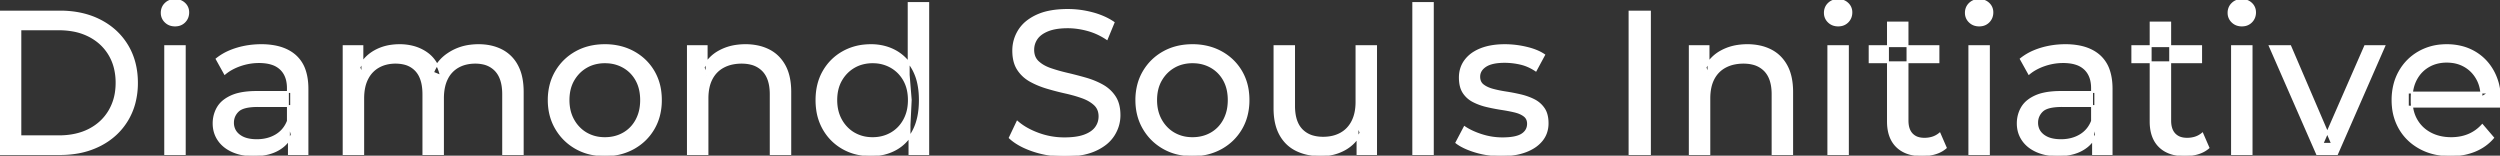 <svg width="1228.7" height="76.501" viewBox="0 0 1228.7 76.501" xmlns="http://www.w3.org/2000/svg"><rect x="0" y="0" width="1228.7" height="76.501" fill="#333333" stroke="none"/><g id="svgGroup" stroke-linecap="round" fill-rule="evenodd" font-size="9pt" stroke="#ffffff" stroke-width="0.25mm" fill="#ffffff" style="stroke:#ffffff;stroke-width:0.25mm;fill:#ffffff"><path d="M 178.5 75.7 L 168.9 75.7 L 168.9 22.7 L 178.1 22.7 L 178.1 36.8 L 176.6 33.2 Q 179.1 28 184.3 25.1 A 22.754 22.754 0 0 1 192.254 22.484 A 29.419 29.419 0 0 1 196.4 22.2 A 25.806 25.806 0 0 1 203.167 23.052 A 20.811 20.811 0 0 1 209.5 25.95 Q 215 29.7 216.7 37.3 L 212.8 35.7 A 19.684 19.684 0 0 1 220.284 26.493 A 24.542 24.542 0 0 1 221.2 25.9 A 24.828 24.828 0 0 1 231.325 22.432 A 31.643 31.643 0 0 1 235.2 22.2 Q 241.6 22.2 246.5 24.7 A 17.687 17.687 0 0 1 254.064 32.142 A 21.369 21.369 0 0 1 254.15 32.3 A 21.316 21.316 0 0 1 256.124 37.675 Q 256.9 41.057 256.9 45.2 L 256.9 75.7 L 247.3 75.7 L 247.3 46.3 A 26.295 26.295 0 0 0 246.966 41.961 Q 246.579 39.651 245.742 37.815 A 11.695 11.695 0 0 0 243.7 34.7 A 11.765 11.765 0 0 0 237.401 31.186 A 17.722 17.722 0 0 0 233.6 30.8 A 19.484 19.484 0 0 0 229.232 31.27 A 15.308 15.308 0 0 0 225.2 32.8 A 13.358 13.358 0 0 0 219.773 38.458 A 16.185 16.185 0 0 0 219.65 38.7 Q 217.959 42.082 217.734 46.893 A 32.325 32.325 0 0 0 217.7 48.4 L 217.7 75.7 L 208.1 75.7 L 208.1 46.3 Q 208.1 41.277 206.589 37.871 A 11.735 11.735 0 0 0 204.55 34.7 A 11.507 11.507 0 0 0 198.588 31.264 Q 196.705 30.808 194.471 30.8 A 22.245 22.245 0 0 0 194.4 30.8 A 18.762 18.762 0 0 0 189.846 31.332 A 15.304 15.304 0 0 0 186.1 32.8 A 13.621 13.621 0 0 0 180.691 38.339 A 16.519 16.519 0 0 0 180.5 38.7 A 16.917 16.917 0 0 0 179.064 42.774 Q 178.5 45.319 178.5 48.4 L 178.5 75.7 Z M 1228.5 52.4 L 1183.4 52.4 L 1183.4 45.5 L 1223.5 45.5 L 1219.6 47.9 Q 1219.7 42.8 1217.5 38.8 Q 1215.3 34.8 1211.45 32.55 A 16.407 16.407 0 0 0 1205.27 30.478 A 20.958 20.958 0 0 0 1202.5 30.3 A 18.951 18.951 0 0 0 1197.257 31.002 A 16.245 16.245 0 0 0 1193.6 32.55 Q 1189.7 34.8 1187.5 38.85 Q 1185.3 42.9 1185.3 48.1 L 1185.3 49.7 A 19.574 19.574 0 0 0 1186.108 55.408 A 17.088 17.088 0 0 0 1187.75 59.15 Q 1190.2 63.3 1194.6 65.6 Q 1199 67.9 1204.7 67.9 A 23.904 23.904 0 0 0 1209.916 67.351 A 20.04 20.04 0 0 0 1213.25 66.3 Q 1217.1 64.7 1220 61.5 L 1225.3 67.7 Q 1221.7 71.9 1216.35 74.1 A 29.254 29.254 0 0 1 1208.403 76.085 A 36.365 36.365 0 0 1 1204.4 76.3 Q 1195.9 76.3 1189.45 72.8 Q 1183 69.3 1179.45 63.2 A 26.235 26.235 0 0 1 1176.071 52.578 A 32.734 32.734 0 0 1 1175.9 49.2 A 30.8 30.8 0 0 1 1176.874 41.315 A 25.671 25.671 0 0 1 1179.35 35.2 Q 1182.8 29.1 1188.85 25.65 A 26.427 26.427 0 0 1 1200.163 22.285 A 31.98 31.98 0 0 1 1202.5 22.2 A 29.623 29.623 0 0 1 1210.068 23.132 A 24.537 24.537 0 0 1 1216.1 25.6 Q 1222 29 1225.35 35.15 A 27.193 27.193 0 0 1 1228.304 44.105 A 35.51 35.51 0 0 1 1228.7 49.5 Q 1228.7 49.913 1228.676 50.42 A 30.412 30.412 0 0 1 1228.65 50.9 A 20.408 20.408 0 0 1 1228.568 51.861 A 16.896 16.896 0 0 1 1228.5 52.4 Z M 496.3 67.7 L 500 59.9 A 27.842 27.842 0 0 0 504.851 63.269 Q 507.206 64.576 510.018 65.632 A 45.979 45.979 0 0 0 510.2 65.7 Q 516.4 68 523.1 68 A 43.567 43.567 0 0 0 527.022 67.835 Q 528.927 67.662 530.537 67.309 A 18.754 18.754 0 0 0 533 66.6 Q 536.03 65.484 537.788 63.7 A 8.64 8.64 0 0 0 538.6 62.75 Q 540.4 60.3 540.4 57.2 A 8.945 8.945 0 0 0 540.02 54.53 A 7.122 7.122 0 0 0 538.05 51.4 Q 535.769 49.265 532.169 47.93 A 24.656 24.656 0 0 0 531.95 47.85 A 62.293 62.293 0 0 0 527.101 46.335 A 77.48 77.48 0 0 0 523.7 45.5 Q 519.2 44.5 514.65 43.15 Q 510.1 41.8 506.35 39.7 Q 502.6 37.6 500.3 34.05 Q 498.287 30.944 498.036 26.268 A 25.468 25.468 0 0 1 498 24.9 Q 498 19.5 500.85 14.95 A 17.59 17.59 0 0 1 505.475 10.073 A 24.573 24.573 0 0 1 509.65 7.65 A 26.948 26.948 0 0 1 515.249 5.819 Q 518.026 5.216 521.272 5.009 A 55.374 55.374 0 0 1 524.8 4.9 Q 530.9 4.9 536.9 6.5 A 37.78 37.78 0 0 1 542.823 8.595 A 29.942 29.942 0 0 1 547.3 11.1 L 544 19.1 Q 539.5 16.1 534.5 14.75 A 38.907 38.907 0 0 0 527.767 13.532 A 33.83 33.83 0 0 0 524.8 13.4 Q 520.435 13.4 517.22 14.221 A 17.691 17.691 0 0 0 515.1 14.9 A 16.236 16.236 0 0 0 512.634 16.108 Q 511.315 16.908 510.376 17.894 A 8.663 8.663 0 0 0 509.55 18.9 Q 507.8 21.4 507.8 24.5 A 9.419 9.419 0 0 0 508.144 27.113 A 7.115 7.115 0 0 0 510.15 30.4 A 14.645 14.645 0 0 0 513.139 32.537 Q 514.549 33.311 516.247 33.899 A 47.069 47.069 0 0 0 516.25 33.9 A 75.128 75.128 0 0 0 520.968 35.356 A 94.322 94.322 0 0 0 524.5 36.25 Q 529 37.3 533.55 38.6 Q 538.1 39.9 541.85 42 Q 545.6 44.1 547.9 47.6 Q 550.2 51.1 550.2 56.6 Q 550.2 61.9 547.3 66.45 A 17.659 17.659 0 0 1 542.746 71.219 A 24.933 24.933 0 0 1 538.35 73.75 Q 533.363 76.017 526.237 76.415 A 56.225 56.225 0 0 1 523.1 76.5 Q 515.1 76.5 507.8 74.05 Q 501.926 72.079 498.059 69.168 A 22.208 22.208 0 0 1 496.3 67.7 Z M 347.7 75.7 L 338.1 75.7 L 338.1 22.7 L 347.3 22.7 L 347.3 37 L 345.8 33.2 A 18.37 18.37 0 0 1 353.632 25.192 A 22.304 22.304 0 0 1 353.8 25.1 A 24.103 24.103 0 0 1 361.637 22.547 A 31.596 31.596 0 0 1 366.4 22.2 A 28.681 28.681 0 0 1 372.423 22.806 A 22.401 22.401 0 0 1 377.85 24.7 Q 382.8 27.2 385.6 32.3 Q 388.005 36.681 388.344 43.053 A 40.392 40.392 0 0 1 388.4 45.2 L 388.4 75.7 L 378.8 75.7 L 378.8 46.3 A 25.194 25.194 0 0 0 378.443 41.91 Q 378.021 39.53 377.1 37.655 A 11.609 11.609 0 0 0 375.05 34.7 A 12.249 12.249 0 0 0 368.996 31.305 Q 366.945 30.8 364.5 30.8 A 21.974 21.974 0 0 0 360.004 31.24 A 16.755 16.755 0 0 0 355.6 32.8 Q 351.8 34.8 349.75 38.7 A 16.742 16.742 0 0 0 348.245 42.924 Q 347.7 45.41 347.7 48.4 L 347.7 75.7 Z M 840.1 75.7 L 830.5 75.7 L 830.5 22.7 L 839.7 22.7 L 839.7 37 L 838.2 33.2 A 18.37 18.37 0 0 1 846.032 25.192 A 22.304 22.304 0 0 1 846.2 25.1 A 24.103 24.103 0 0 1 854.037 22.547 A 31.596 31.596 0 0 1 858.8 22.2 A 28.681 28.681 0 0 1 864.823 22.806 A 22.401 22.401 0 0 1 870.25 24.7 Q 875.2 27.2 878 32.3 Q 880.405 36.681 880.744 43.053 A 40.392 40.392 0 0 1 880.8 45.2 L 880.8 75.7 L 871.2 75.7 L 871.2 46.3 A 25.194 25.194 0 0 0 870.843 41.91 Q 870.421 39.53 869.5 37.655 A 11.609 11.609 0 0 0 867.45 34.7 A 12.249 12.249 0 0 0 861.396 31.305 Q 859.345 30.8 856.9 30.8 A 21.974 21.974 0 0 0 852.404 31.24 A 16.755 16.755 0 0 0 848 32.8 Q 844.2 34.8 842.15 38.7 A 16.742 16.742 0 0 0 840.645 42.924 Q 840.1 45.41 840.1 48.4 L 840.1 75.7 Z M 626.4 53.2 L 626.4 22.7 L 636 22.7 L 636 52.1 A 25.835 25.835 0 0 0 636.348 56.491 Q 636.756 58.853 637.643 60.717 A 11.588 11.588 0 0 0 639.75 63.8 A 12.249 12.249 0 0 0 645.804 67.196 Q 647.855 67.7 650.3 67.7 Q 655.3 67.7 659 65.65 Q 662.7 63.6 664.7 59.65 A 17.769 17.769 0 0 0 666.261 54.988 Q 666.659 52.937 666.696 50.589 A 30.758 30.758 0 0 0 666.7 50.1 L 666.7 22.7 L 676.3 22.7 L 676.3 75.7 L 667.2 75.7 L 667.2 61.4 L 668.7 65.2 Q 666.1 70.5 660.9 73.4 A 23.055 23.055 0 0 1 651.2 76.23 A 27.853 27.853 0 0 1 649.2 76.3 A 31.474 31.474 0 0 1 643.188 75.751 A 24.038 24.038 0 0 1 637.25 73.8 Q 632.1 71.3 629.25 66.15 Q 626.767 61.664 626.447 55.167 A 39.987 39.987 0 0 1 626.4 53.2 Z M 715.8 70.1 L 719.8 62.5 Q 722.974 64.647 727.542 66.185 A 46.577 46.577 0 0 0 728.2 66.4 Q 733.2 68 738.4 68 Q 745.1 68 748.05 66.1 A 6.834 6.834 0 0 0 749.848 64.464 Q 750.928 63.022 750.995 61.064 A 7.64 7.64 0 0 0 751 60.8 A 5.567 5.567 0 0 0 750.747 59.08 A 4.447 4.447 0 0 0 749.2 56.9 Q 747.639 55.686 745.213 54.999 A 18.238 18.238 0 0 0 744.45 54.8 Q 741.5 54.1 737.9 53.55 Q 734.3 53 730.7 52.15 A 29.805 29.805 0 0 1 725.835 50.567 A 26.155 26.155 0 0 1 724.1 49.75 Q 721.1 48.2 719.3 45.45 A 10.069 10.069 0 0 1 718.038 42.578 Q 717.685 41.291 717.564 39.764 A 20.991 20.991 0 0 1 717.5 38.1 Q 717.5 33.3 720.2 29.7 A 15.664 15.664 0 0 1 724.713 25.686 A 20.917 20.917 0 0 1 727.85 24.15 Q 732.486 22.324 738.744 22.208 A 46.213 46.213 0 0 1 739.6 22.2 A 46.134 46.134 0 0 1 749.816 23.373 A 50.836 50.836 0 0 1 750.15 23.45 Q 754.595 24.489 757.694 26.252 A 18.335 18.335 0 0 1 758.9 27 L 754.8 34.6 Q 751.2 32.2 747.3 31.3 Q 743.4 30.4 739.5 30.4 Q 733.2 30.4 730.1 32.45 Q 727 34.5 727 37.7 A 6.291 6.291 0 0 0 727.229 39.444 A 4.601 4.601 0 0 0 728.85 41.85 A 10.927 10.927 0 0 0 730.9 43.103 Q 732.129 43.688 733.65 44.1 Q 736.6 44.9 740.2 45.45 Q 743.8 46 747.4 46.85 A 30.959 30.959 0 0 1 751.845 48.246 A 26.281 26.281 0 0 1 753.95 49.2 Q 756.9 50.7 758.75 53.4 Q 760.297 55.659 760.551 59.176 A 19.85 19.85 0 0 1 760.6 60.6 A 13.78 13.78 0 0 1 759.786 65.398 A 12.483 12.483 0 0 1 757.8 68.9 A 16.057 16.057 0 0 1 753.664 72.51 A 22.169 22.169 0 0 1 749.9 74.35 A 27.727 27.727 0 0 1 744.679 75.75 Q 742.098 76.193 739.152 76.279 A 49.484 49.484 0 0 1 737.7 76.3 Q 731.1 76.3 725.15 74.5 A 42.271 42.271 0 0 1 721.203 73.103 Q 719.389 72.351 717.906 71.495 A 19.582 19.582 0 0 1 715.8 70.1 Z M 1148.6 75.7 L 1138.8 75.7 L 1115.6 22.7 L 1125.6 22.7 L 1146.2 70.7 L 1141.4 70.7 L 1162.4 22.7 L 1171.8 22.7 L 1148.6 75.7 Z M 29.5 75.7 L 0 75.7 L 0 5.7 L 29.5 5.7 Q 40.7 5.7 49.25 10.1 Q 57.8 14.5 62.55 22.4 Q 67.3 30.3 67.3 40.7 A 38.623 38.623 0 0 1 66.037 50.761 A 32.051 32.051 0 0 1 62.55 59 Q 57.8 66.9 49.25 71.3 A 39.305 39.305 0 0 1 36.887 75.18 A 50.766 50.766 0 0 1 29.5 75.7 Z M 151.1 75.7 L 142 75.7 L 142 64.5 L 141.5 62.4 L 141.5 43.3 A 16.79 16.79 0 0 0 141.082 39.437 Q 140.369 36.421 138.442 34.346 A 10.596 10.596 0 0 0 137.95 33.85 A 11.125 11.125 0 0 0 133.842 31.446 Q 132.116 30.857 130.001 30.635 A 25.895 25.895 0 0 0 127.3 30.5 Q 122.6 30.5 118.1 32.05 A 26.853 26.853 0 0 0 113.832 33.928 A 20.968 20.968 0 0 0 110.5 36.2 L 106.5 29 A 27.191 27.191 0 0 1 112.915 25.197 A 33.816 33.816 0 0 1 116.35 23.95 Q 122.1 22.2 128.4 22.2 A 35.973 35.973 0 0 1 134.942 22.757 Q 141.213 23.919 145.2 27.5 A 16.577 16.577 0 0 1 149.868 34.907 Q 150.749 37.632 151 40.954 A 36.439 36.439 0 0 1 151.1 43.7 L 151.1 75.7 Z M 1037.8 75.7 L 1028.7 75.7 L 1028.7 64.5 L 1028.2 62.4 L 1028.2 43.3 A 16.79 16.79 0 0 0 1027.782 39.437 Q 1027.069 36.421 1025.142 34.346 A 10.596 10.596 0 0 0 1024.65 33.85 A 11.125 11.125 0 0 0 1020.542 31.446 Q 1018.816 30.857 1016.701 30.635 A 25.895 25.895 0 0 0 1014 30.5 Q 1009.3 30.5 1004.8 32.05 A 26.853 26.853 0 0 0 1000.532 33.928 A 20.968 20.968 0 0 0 997.2 36.2 L 993.2 29 A 27.191 27.191 0 0 1 999.615 25.197 A 33.816 33.816 0 0 1 1003.05 23.95 Q 1008.8 22.2 1015.1 22.2 A 35.973 35.973 0 0 1 1021.642 22.757 Q 1027.913 23.919 1031.9 27.5 A 16.577 16.577 0 0 1 1036.568 34.907 Q 1037.449 37.632 1037.7 40.954 A 36.439 36.439 0 0 1 1037.8 43.7 L 1037.8 75.7 Z M 126.3 45.2 L 143.1 45.2 L 143.1 52.1 L 126.7 52.1 A 33.801 33.801 0 0 0 123.488 52.241 Q 120.341 52.543 118.461 53.491 A 5.98 5.98 0 0 0 117 54.5 A 8.038 8.038 0 0 0 115.013 57.424 A 7.947 7.947 0 0 0 114.5 60.3 A 7.892 7.892 0 0 0 115.159 63.566 Q 115.893 65.203 117.445 66.431 A 9.596 9.596 0 0 0 117.6 66.55 A 10.572 10.572 0 0 0 121.001 68.227 Q 123.257 68.9 126.2 68.9 Q 131.6 68.9 135.65 66.5 Q 139.7 64.1 141.5 59.5 L 143.4 66.1 A 14.63 14.63 0 0 1 137.785 72.879 A 18.623 18.623 0 0 1 136.7 73.55 Q 132.429 75.997 126.179 76.267 A 36.629 36.629 0 0 1 124.6 76.3 A 29.483 29.483 0 0 1 119.387 75.861 A 21.944 21.944 0 0 1 114.25 74.3 Q 109.8 72.3 107.4 68.75 Q 105 65.2 105 60.7 A 15.524 15.524 0 0 1 106.082 54.874 A 14.759 14.759 0 0 1 107.05 52.9 A 12.271 12.271 0 0 1 110.289 49.321 Q 111.689 48.262 113.491 47.419 A 21.869 21.869 0 0 1 113.75 47.3 A 20.383 20.383 0 0 1 117.683 46.023 Q 121.355 45.2 126.3 45.2 Z M 1013 45.2 L 1029.8 45.2 L 1029.8 52.1 L 1013.4 52.1 A 33.801 33.801 0 0 0 1010.188 52.241 Q 1007.041 52.543 1005.161 53.491 A 5.98 5.98 0 0 0 1003.7 54.5 A 8.038 8.038 0 0 0 1001.713 57.424 A 7.947 7.947 0 0 0 1001.2 60.3 A 7.892 7.892 0 0 0 1001.859 63.566 Q 1002.593 65.203 1004.145 66.431 A 9.596 9.596 0 0 0 1004.3 66.55 A 10.572 10.572 0 0 0 1007.701 68.227 Q 1009.957 68.9 1012.9 68.9 Q 1018.3 68.9 1022.35 66.5 Q 1026.4 64.1 1028.2 59.5 L 1030.1 66.1 A 14.63 14.63 0 0 1 1024.485 72.879 A 18.623 18.623 0 0 1 1023.4 73.55 Q 1019.129 75.997 1012.879 76.267 A 36.629 36.629 0 0 1 1011.3 76.3 A 29.483 29.483 0 0 1 1006.087 75.861 A 21.944 21.944 0 0 1 1000.95 74.3 Q 996.5 72.3 994.1 68.75 Q 991.7 65.2 991.7 60.7 A 15.524 15.524 0 0 1 992.782 54.874 A 14.759 14.759 0 0 1 993.75 52.9 A 12.271 12.271 0 0 1 996.989 49.321 Q 998.389 48.262 1000.191 47.419 A 21.869 21.869 0 0 1 1000.45 47.3 A 20.383 20.383 0 0 1 1004.383 46.023 Q 1008.055 45.2 1013 45.2 Z M 10 14.4 L 10 67 L 28.9 67 Q 37.6 67 43.95 63.7 Q 50.3 60.4 53.8 54.45 A 25.337 25.337 0 0 0 57.081 44.485 A 31.946 31.946 0 0 0 57.3 40.7 A 30.094 30.094 0 0 0 56.452 33.408 A 24.09 24.09 0 0 0 53.8 26.9 Q 50.3 21 43.95 17.7 A 28.553 28.553 0 0 0 35.702 14.966 A 39.049 39.049 0 0 0 28.9 14.4 L 10 14.4 Z M 927.9 59.7 L 927.9 11.1 L 937.5 11.1 L 937.5 59.3 Q 937.5 62.39 938.61 64.447 A 6.948 6.948 0 0 0 939.65 65.9 A 6.955 6.955 0 0 0 943.06 67.877 Q 944.184 68.17 945.521 68.197 A 13.578 13.578 0 0 0 945.8 68.2 A 13.377 13.377 0 0 0 949.33 67.755 A 10.396 10.396 0 0 0 953.3 65.7 L 956.3 72.6 Q 954.1 74.5 951.05 75.4 Q 948 76.3 944.7 76.3 Q 938.36 76.3 934.281 73.6 A 13.455 13.455 0 0 1 932.3 72 Q 928.237 68.029 927.926 60.903 A 27.594 27.594 0 0 1 927.9 59.7 Z M 1057 59.7 L 1057 11.1 L 1066.6 11.1 L 1066.6 59.3 Q 1066.6 62.39 1067.71 64.447 A 6.948 6.948 0 0 0 1068.75 65.9 A 6.955 6.955 0 0 0 1072.16 67.877 Q 1073.284 68.17 1074.621 68.197 A 13.578 13.578 0 0 0 1074.9 68.2 A 13.377 13.377 0 0 0 1078.43 67.755 A 10.396 10.396 0 0 0 1082.4 65.7 L 1085.4 72.6 Q 1083.2 74.5 1080.15 75.4 Q 1077.1 76.3 1073.8 76.3 Q 1067.46 76.3 1063.381 73.6 A 13.455 13.455 0 0 1 1061.4 72 Q 1057.337 68.029 1057.026 60.903 A 27.594 27.594 0 0 1 1057 59.7 Z M 289.308 75.313 A 31.21 31.21 0 0 0 297.3 76.3 A 33.712 33.712 0 0 0 300.204 76.177 A 27.596 27.596 0 0 0 311.45 72.8 Q 317.7 69.3 321.25 63.2 A 25.263 25.263 0 0 0 323.798 57.086 A 29.979 29.979 0 0 0 324.8 49.2 A 32.706 32.706 0 0 0 324.519 44.855 A 25.706 25.706 0 0 0 321.25 35.15 Q 317.7 29.1 311.45 25.65 A 26.793 26.793 0 0 0 305.665 23.292 A 31.073 31.073 0 0 0 297.3 22.2 Q 289.3 22.2 283.1 25.65 Q 276.9 29.1 273.3 35.2 A 25.071 25.071 0 0 0 270.716 41.315 A 29.587 29.587 0 0 0 269.7 49.2 Q 269.7 57 273.3 63.15 Q 276.9 69.3 283.1 72.8 A 26.145 26.145 0 0 0 289.308 75.313 Z M 578.108 75.313 A 31.21 31.21 0 0 0 586.1 76.3 A 33.712 33.712 0 0 0 589.004 76.177 A 27.596 27.596 0 0 0 600.25 72.8 Q 606.5 69.3 610.05 63.2 A 25.263 25.263 0 0 0 612.598 57.086 A 29.979 29.979 0 0 0 613.6 49.2 A 32.706 32.706 0 0 0 613.319 44.855 A 25.706 25.706 0 0 0 610.05 35.15 Q 606.5 29.1 600.25 25.65 A 26.793 26.793 0 0 0 594.465 23.292 A 31.073 31.073 0 0 0 586.1 22.2 Q 578.1 22.2 571.9 25.65 Q 565.7 29.1 562.1 35.2 A 25.071 25.071 0 0 0 559.516 41.315 A 29.587 29.587 0 0 0 558.5 49.2 Q 558.5 57 562.1 63.15 Q 565.7 69.3 571.9 72.8 A 26.145 26.145 0 0 0 578.108 75.313 Z M 704.2 75.7 L 694.6 75.7 L 694.6 1.5 L 704.2 1.5 L 704.2 75.7 Z M 456.2 75.7 L 447 75.7 L 447 61.4 L 447.6 49.1 L 446.6 36.8 L 446.6 1.5 L 456.2 1.5 L 456.2 75.7 Z M 419.96 75.225 A 29.831 29.831 0 0 0 428.1 76.3 Q 435 76.3 440.4 73.25 A 20.435 20.435 0 0 0 444.694 70.017 A 23.2 23.2 0 0 0 448.95 64.2 Q 452.1 58.2 452.1 49.2 A 46.743 46.743 0 0 0 452.046 46.93 Q 451.884 43.599 451.236 40.717 A 25.232 25.232 0 0 0 448.85 34.2 A 26.461 26.461 0 0 0 447.669 32.226 A 21.266 21.266 0 0 0 440.2 25.2 A 23.176 23.176 0 0 0 435.967 23.372 A 25.78 25.78 0 0 0 428.1 22.2 A 32.766 32.766 0 0 0 425.04 22.341 A 26.631 26.631 0 0 0 414.35 25.6 Q 408.3 29 404.8 35.05 Q 401.3 41.1 401.3 49.2 A 33.772 33.772 0 0 0 401.608 53.833 A 26.257 26.257 0 0 0 404.8 63.4 Q 408.3 69.5 414.35 72.9 A 25.619 25.619 0 0 0 419.96 75.225 Z M 810.9 75.7 L 800.9 75.7 L 800.9 5.7 L 810.9 5.7 L 810.9 75.7 Z M 90.8 75.7 L 81.2 75.7 L 81.2 22.7 L 90.8 22.7 L 90.8 75.7 Z M 908.2 75.7 L 898.6 75.7 L 898.6 22.7 L 908.2 22.7 L 908.2 75.7 Z M 977.5 75.7 L 967.9 75.7 L 967.9 22.7 L 977.5 22.7 L 977.5 75.7 Z M 1106.6 75.7 L 1097 75.7 L 1097 22.7 L 1106.6 22.7 L 1106.6 75.7 Z M 297.3 67.9 Q 302.4 67.9 306.45 65.6 Q 310.5 63.3 312.8 59.05 A 18.963 18.963 0 0 0 314.87 52.609 A 24.456 24.456 0 0 0 315.1 49.2 A 23.723 23.723 0 0 0 314.628 44.353 A 17.71 17.71 0 0 0 312.8 39.35 Q 310.5 35.2 306.45 32.9 A 17.758 17.758 0 0 0 298.868 30.656 A 21.591 21.591 0 0 0 297.3 30.6 A 19.347 19.347 0 0 0 291.911 31.328 A 16.718 16.718 0 0 0 288.2 32.9 Q 284.2 35.2 281.8 39.35 Q 279.4 43.5 279.4 49.2 Q 279.4 54.8 281.8 59.05 A 17.426 17.426 0 0 0 286.188 64.241 A 16.66 16.66 0 0 0 288.2 65.6 A 17.367 17.367 0 0 0 295.426 67.819 A 21.341 21.341 0 0 0 297.3 67.9 Z M 586.1 67.9 Q 591.2 67.9 595.25 65.6 Q 599.3 63.3 601.6 59.05 A 18.963 18.963 0 0 0 603.67 52.609 A 24.456 24.456 0 0 0 603.9 49.2 A 23.723 23.723 0 0 0 603.428 44.353 A 17.71 17.71 0 0 0 601.6 39.35 Q 599.3 35.2 595.25 32.9 A 17.758 17.758 0 0 0 587.668 30.656 A 21.591 21.591 0 0 0 586.1 30.6 A 19.347 19.347 0 0 0 580.711 31.328 A 16.718 16.718 0 0 0 577 32.9 Q 573 35.2 570.6 39.35 Q 568.2 43.5 568.2 49.2 Q 568.2 54.8 570.6 59.05 A 17.426 17.426 0 0 0 574.988 64.241 A 16.66 16.66 0 0 0 577 65.6 A 17.367 17.367 0 0 0 584.226 67.819 A 21.341 21.341 0 0 0 586.1 67.9 Z M 428.9 67.9 Q 433.9 67.9 437.95 65.6 Q 442 63.3 444.35 59.05 A 18.694 18.694 0 0 0 446.471 52.569 A 23.974 23.974 0 0 0 446.7 49.2 A 23.236 23.236 0 0 0 446.217 44.353 A 17.472 17.472 0 0 0 444.35 39.35 Q 442 35.2 437.95 32.9 A 17.778 17.778 0 0 0 429.829 30.621 A 21.181 21.181 0 0 0 428.9 30.6 A 19.347 19.347 0 0 0 423.511 31.328 A 16.718 16.718 0 0 0 419.8 32.9 Q 415.8 35.2 413.4 39.35 Q 411 43.5 411 49.2 Q 411 54.8 413.4 59.05 A 17.426 17.426 0 0 0 417.788 64.241 A 16.66 16.66 0 0 0 419.8 65.6 A 17.367 17.367 0 0 0 427.026 67.819 A 21.341 21.341 0 0 0 428.9 67.9 Z M 952.7 30.6 L 918.9 30.6 L 918.9 22.7 L 952.7 22.7 L 952.7 30.6 Z M 1081.8 30.6 L 1048 30.6 L 1048 22.7 L 1081.8 22.7 L 1081.8 30.6 Z M 83.658 12.131 A 7.154 7.154 0 0 0 86 12.5 A 8.31 8.31 0 0 0 86.922 12.451 A 6.033 6.033 0 0 0 90.7 10.65 A 6.237 6.237 0 0 0 92.022 8.657 A 6.677 6.677 0 0 0 92.5 6.1 A 7.172 7.172 0 0 0 92.497 5.899 A 5.719 5.719 0 0 0 90.65 1.75 Q 88.8 0 86 0 A 8.315 8.315 0 0 0 85.483 0.016 A 6.288 6.288 0 0 0 81.35 1.8 A 5.978 5.978 0 0 0 79.948 3.861 A 6.463 6.463 0 0 0 79.5 6.3 A 7.229 7.229 0 0 0 79.501 6.422 A 5.891 5.891 0 0 0 81.35 10.7 A 6.145 6.145 0 0 0 83.658 12.131 Z M 901.058 12.131 A 7.154 7.154 0 0 0 903.4 12.5 A 8.31 8.31 0 0 0 904.322 12.451 A 6.033 6.033 0 0 0 908.1 10.65 A 6.237 6.237 0 0 0 909.422 8.657 A 6.677 6.677 0 0 0 909.9 6.1 A 7.172 7.172 0 0 0 909.897 5.899 A 5.719 5.719 0 0 0 908.05 1.75 Q 906.2 0 903.4 0 A 8.315 8.315 0 0 0 902.883 0.016 A 6.288 6.288 0 0 0 898.75 1.8 A 5.978 5.978 0 0 0 897.348 3.861 A 6.463 6.463 0 0 0 896.9 6.3 A 7.229 7.229 0 0 0 896.901 6.422 A 5.891 5.891 0 0 0 898.75 10.7 A 6.145 6.145 0 0 0 901.058 12.131 Z M 970.358 12.131 A 7.154 7.154 0 0 0 972.7 12.5 A 8.31 8.31 0 0 0 973.622 12.451 A 6.033 6.033 0 0 0 977.4 10.65 A 6.237 6.237 0 0 0 978.722 8.657 A 6.677 6.677 0 0 0 979.2 6.1 A 7.172 7.172 0 0 0 979.197 5.899 A 5.719 5.719 0 0 0 977.35 1.75 Q 975.5 0 972.7 0 A 8.315 8.315 0 0 0 972.183 0.016 A 6.288 6.288 0 0 0 968.05 1.8 A 5.978 5.978 0 0 0 966.648 3.861 A 6.463 6.463 0 0 0 966.2 6.3 A 7.229 7.229 0 0 0 966.201 6.422 A 5.891 5.891 0 0 0 968.05 10.7 A 6.145 6.145 0 0 0 970.358 12.131 Z M 1099.458 12.131 A 7.154 7.154 0 0 0 1101.8 12.5 A 8.31 8.31 0 0 0 1102.722 12.451 A 6.033 6.033 0 0 0 1106.5 10.65 A 6.237 6.237 0 0 0 1107.822 8.657 A 6.677 6.677 0 0 0 1108.3 6.1 A 7.172 7.172 0 0 0 1108.297 5.899 A 5.719 5.719 0 0 0 1106.45 1.75 Q 1104.6 0 1101.8 0 A 8.315 8.315 0 0 0 1101.283 0.016 A 6.288 6.288 0 0 0 1097.15 1.8 A 5.978 5.978 0 0 0 1095.748 3.861 A 6.463 6.463 0 0 0 1095.3 6.3 A 7.229 7.229 0 0 0 1095.301 6.422 A 5.891 5.891 0 0 0 1097.15 10.7 A 6.145 6.145 0 0 0 1099.458 12.131 Z" vector-effect="non-scaling-stroke"/></g></svg>